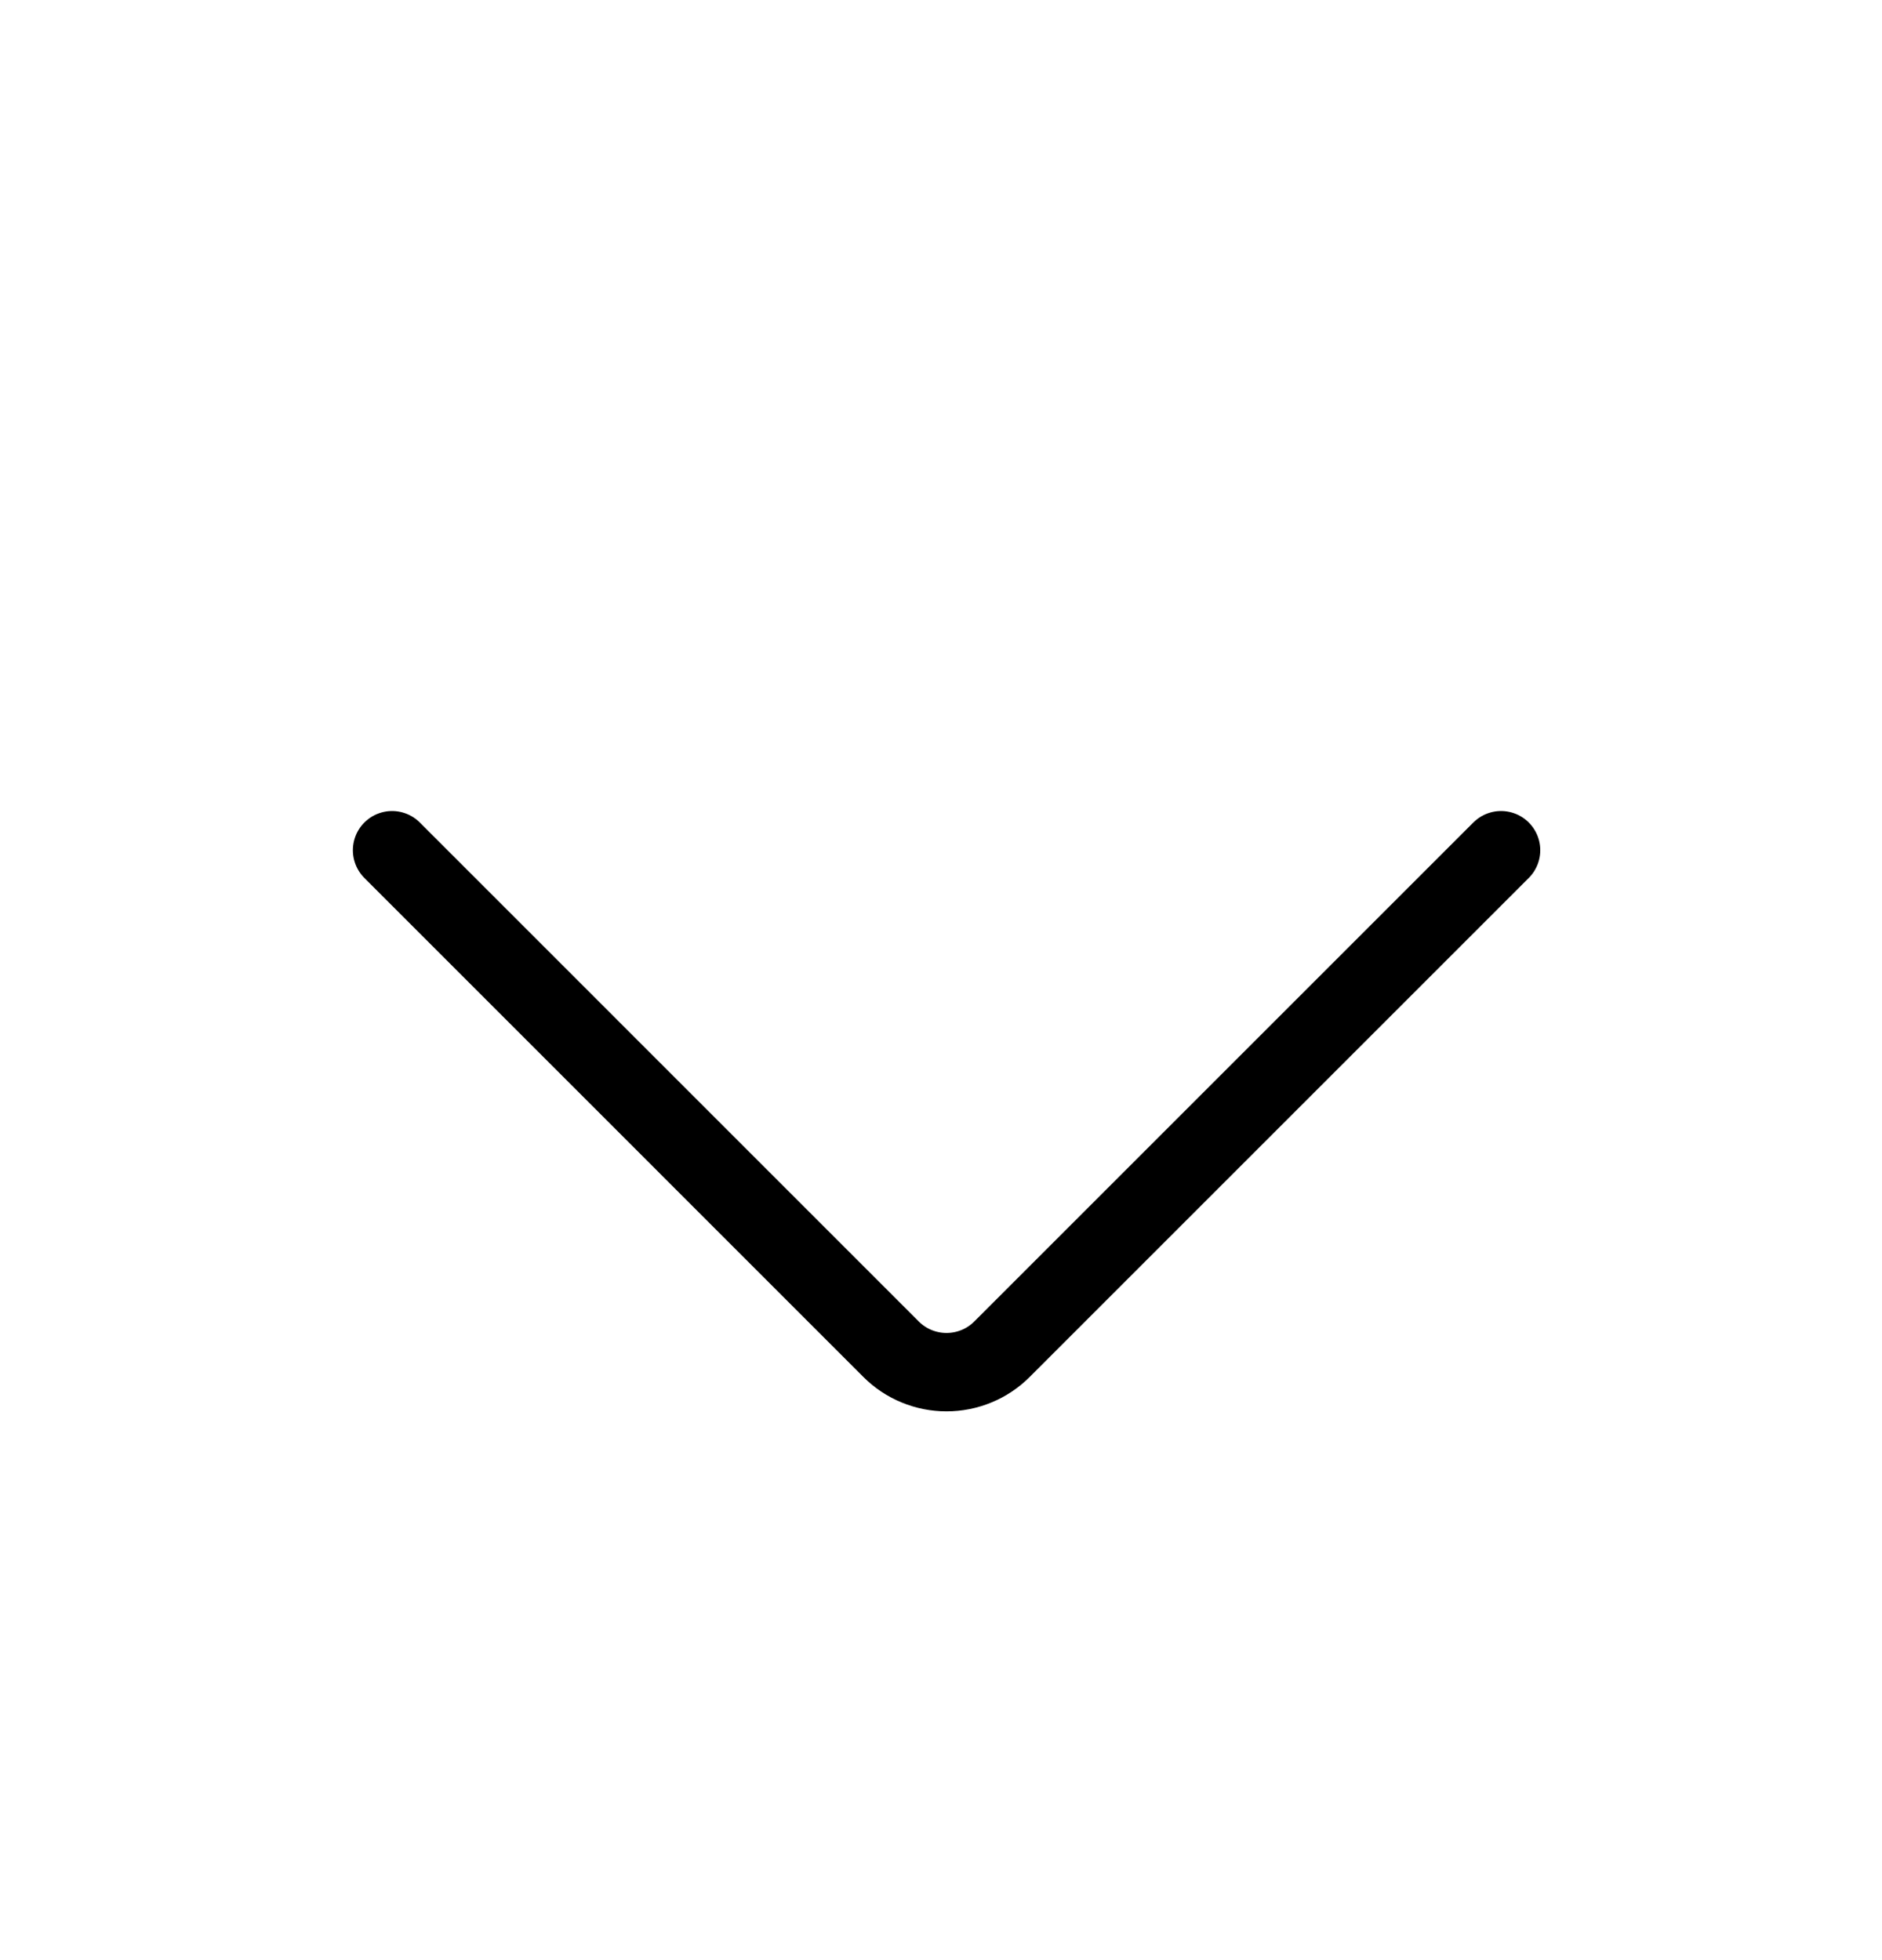 <svg width="24" height="25" viewBox="0 0 24 25" fill="none" xmlns="http://www.w3.org/2000/svg">
<path d="M19.142 10.844L12.778 17.208C12.685 17.301 12.575 17.375 12.453 17.425C12.332 17.475 12.202 17.501 12.07 17.501C11.939 17.501 11.809 17.475 11.688 17.425C11.566 17.375 11.456 17.301 11.363 17.208L5 10.844" stroke="black" stroke-linecap="round"/>
</svg>
